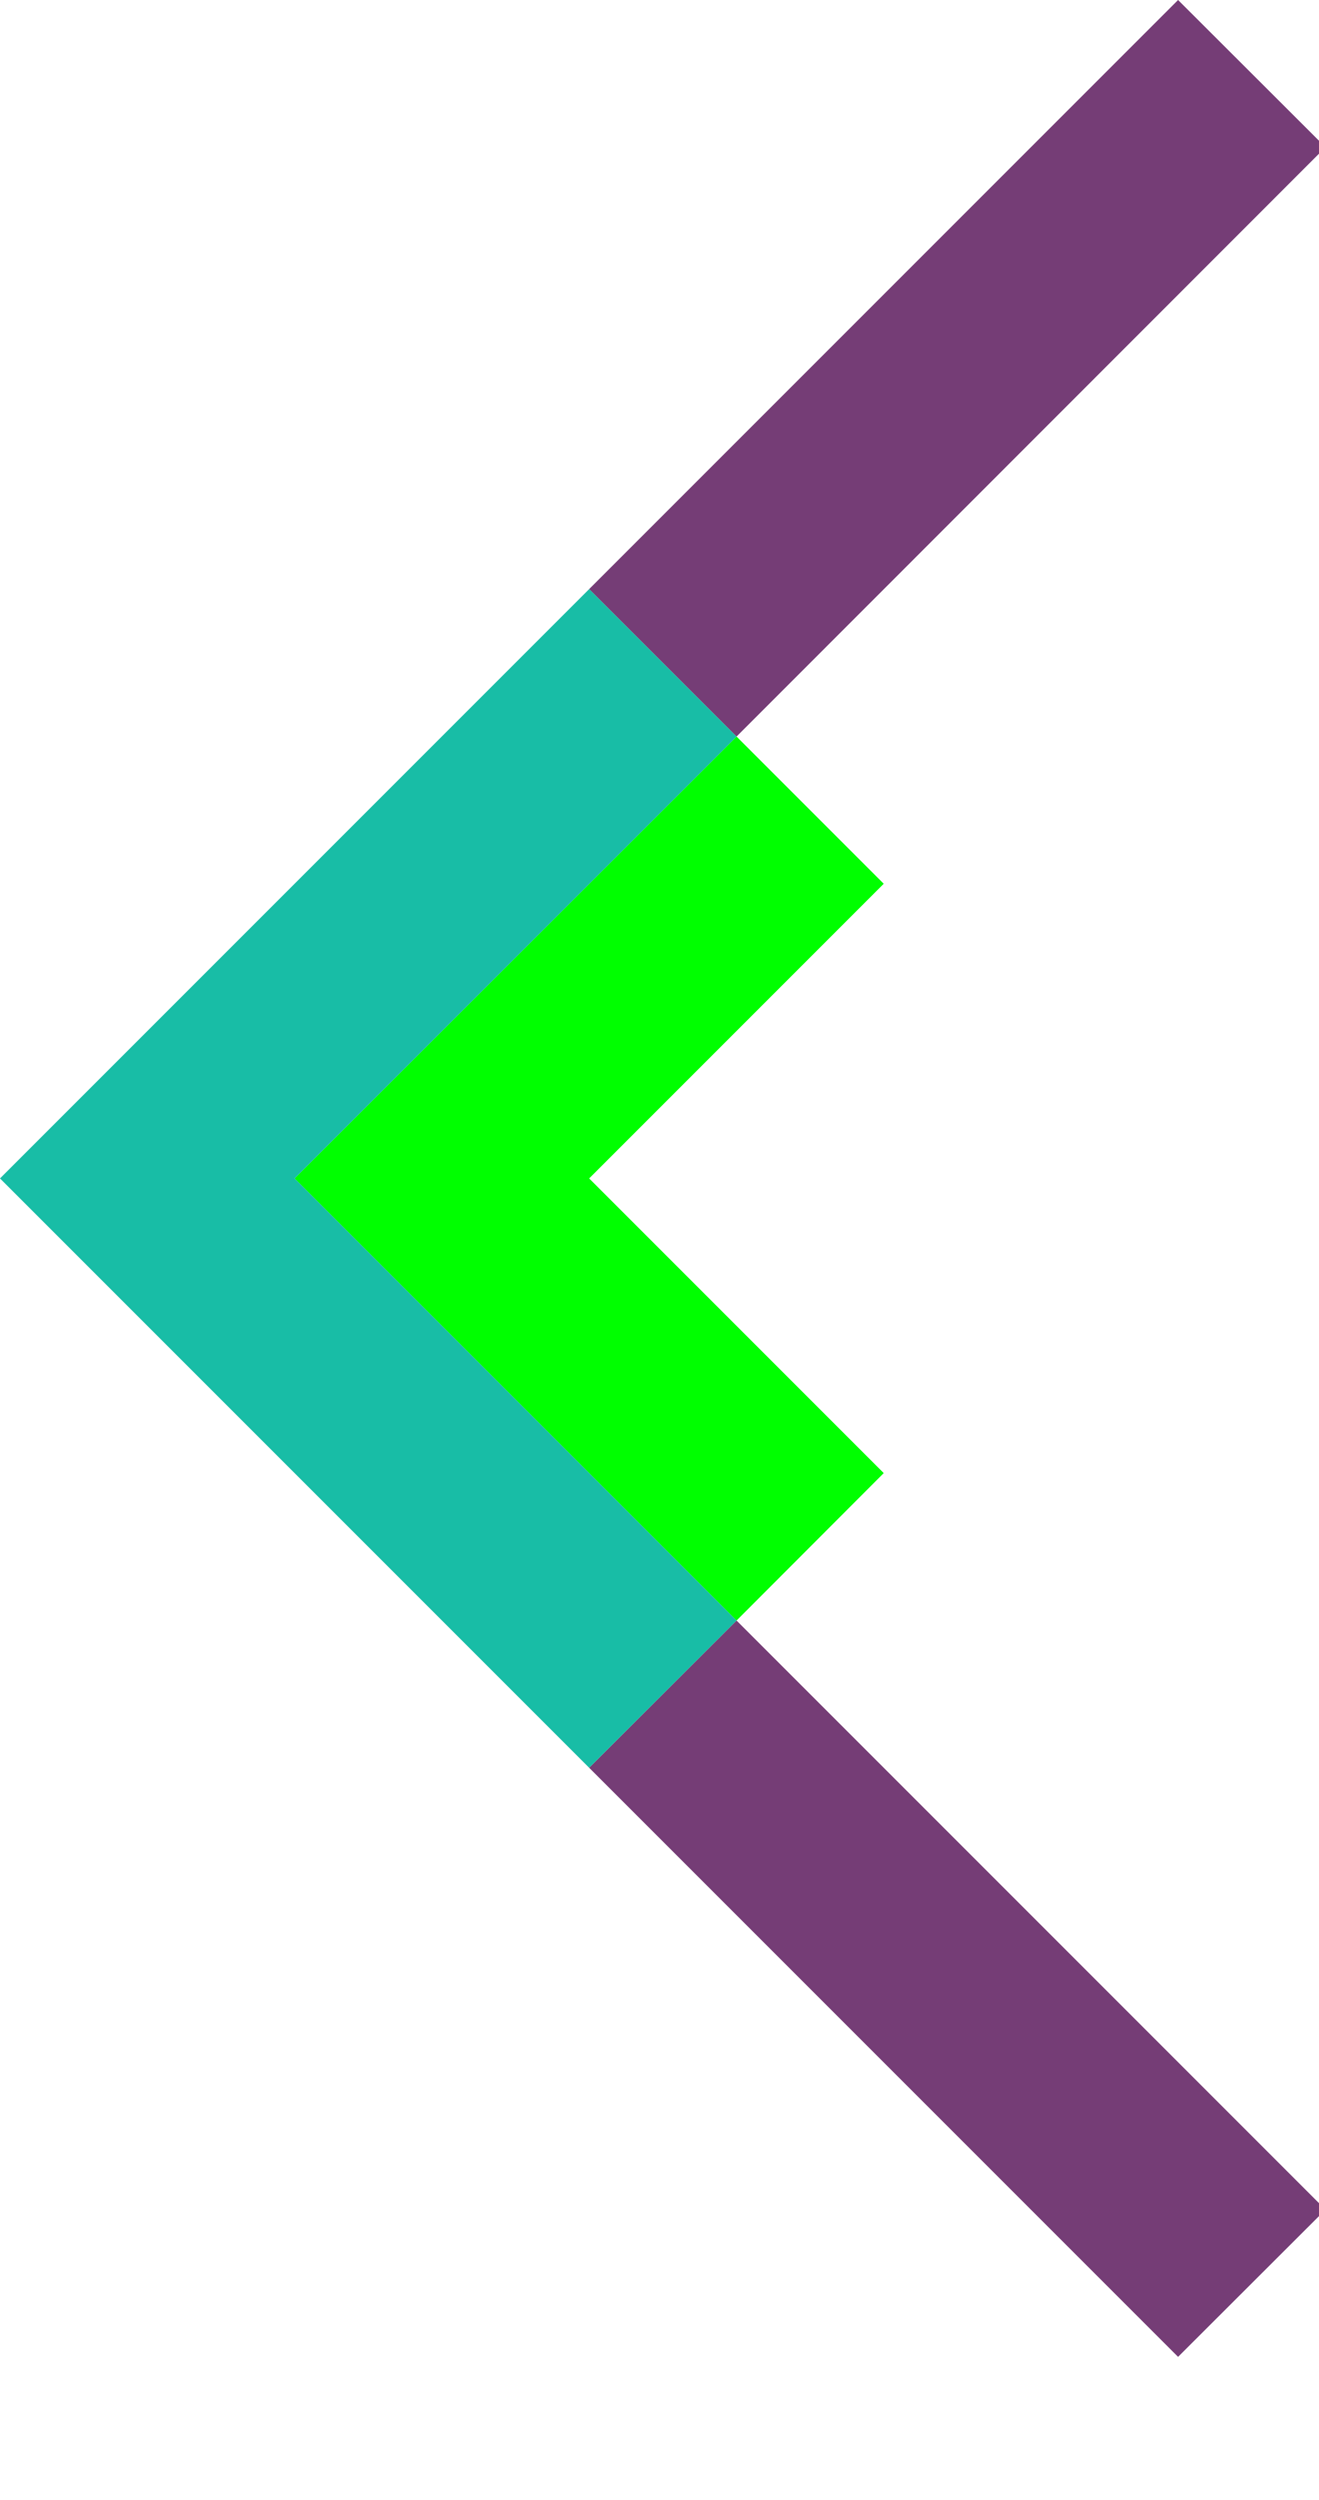 <?xml version="1.0" encoding="UTF-8"?>

<svg xmlns="http://www.w3.org/2000/svg" viewBox="0 0 57 108" aria-labelledby="logo-title" aria-describedby="logo-desc"
    role="img" id="logo_cornercode">
    <title id="logo-title">CornerCode Consulting Corporation</title>
    <desc id="logo-desc">CornerCode Consulting Corporation's corporate logo</desc>
    <defs>
        <style>
            .cls-1 {
                fill: #18bda6;
            }

            .cls-2 {
                fill: #753d76;
            }

            .cls-3 {
                fill: none;
                stroke: #18bda6;
                stroke-miterlimit: 10;
            }

            .cls-4 {
                fill: lime;
            }

            .cls-5 {
                opacity: .5;
            }
        </style>
    </defs>
    <polygon class="cls-4"
        points="25.46 50.91 38.19 63.64 31.83 70.01 12.73 50.91 31.83 31.82 38.19 38.18 25.46 50.91" />
    <path class="cls-2"
        d="M57.28,6.36l-6.37-6.36-25.45,25.45,6.37,6.37L57.28,6.36ZM25.46,76.37l25.45,25.45,6.37-6.36-25.45-25.45-6.37,6.36Z" />
    <polygon class="cls-1" points="12.73 50.91 31.83 70.01 25.46 76.37 0 50.91 25.46 25.45 31.83 31.82 12.73 50.91" />

</svg>